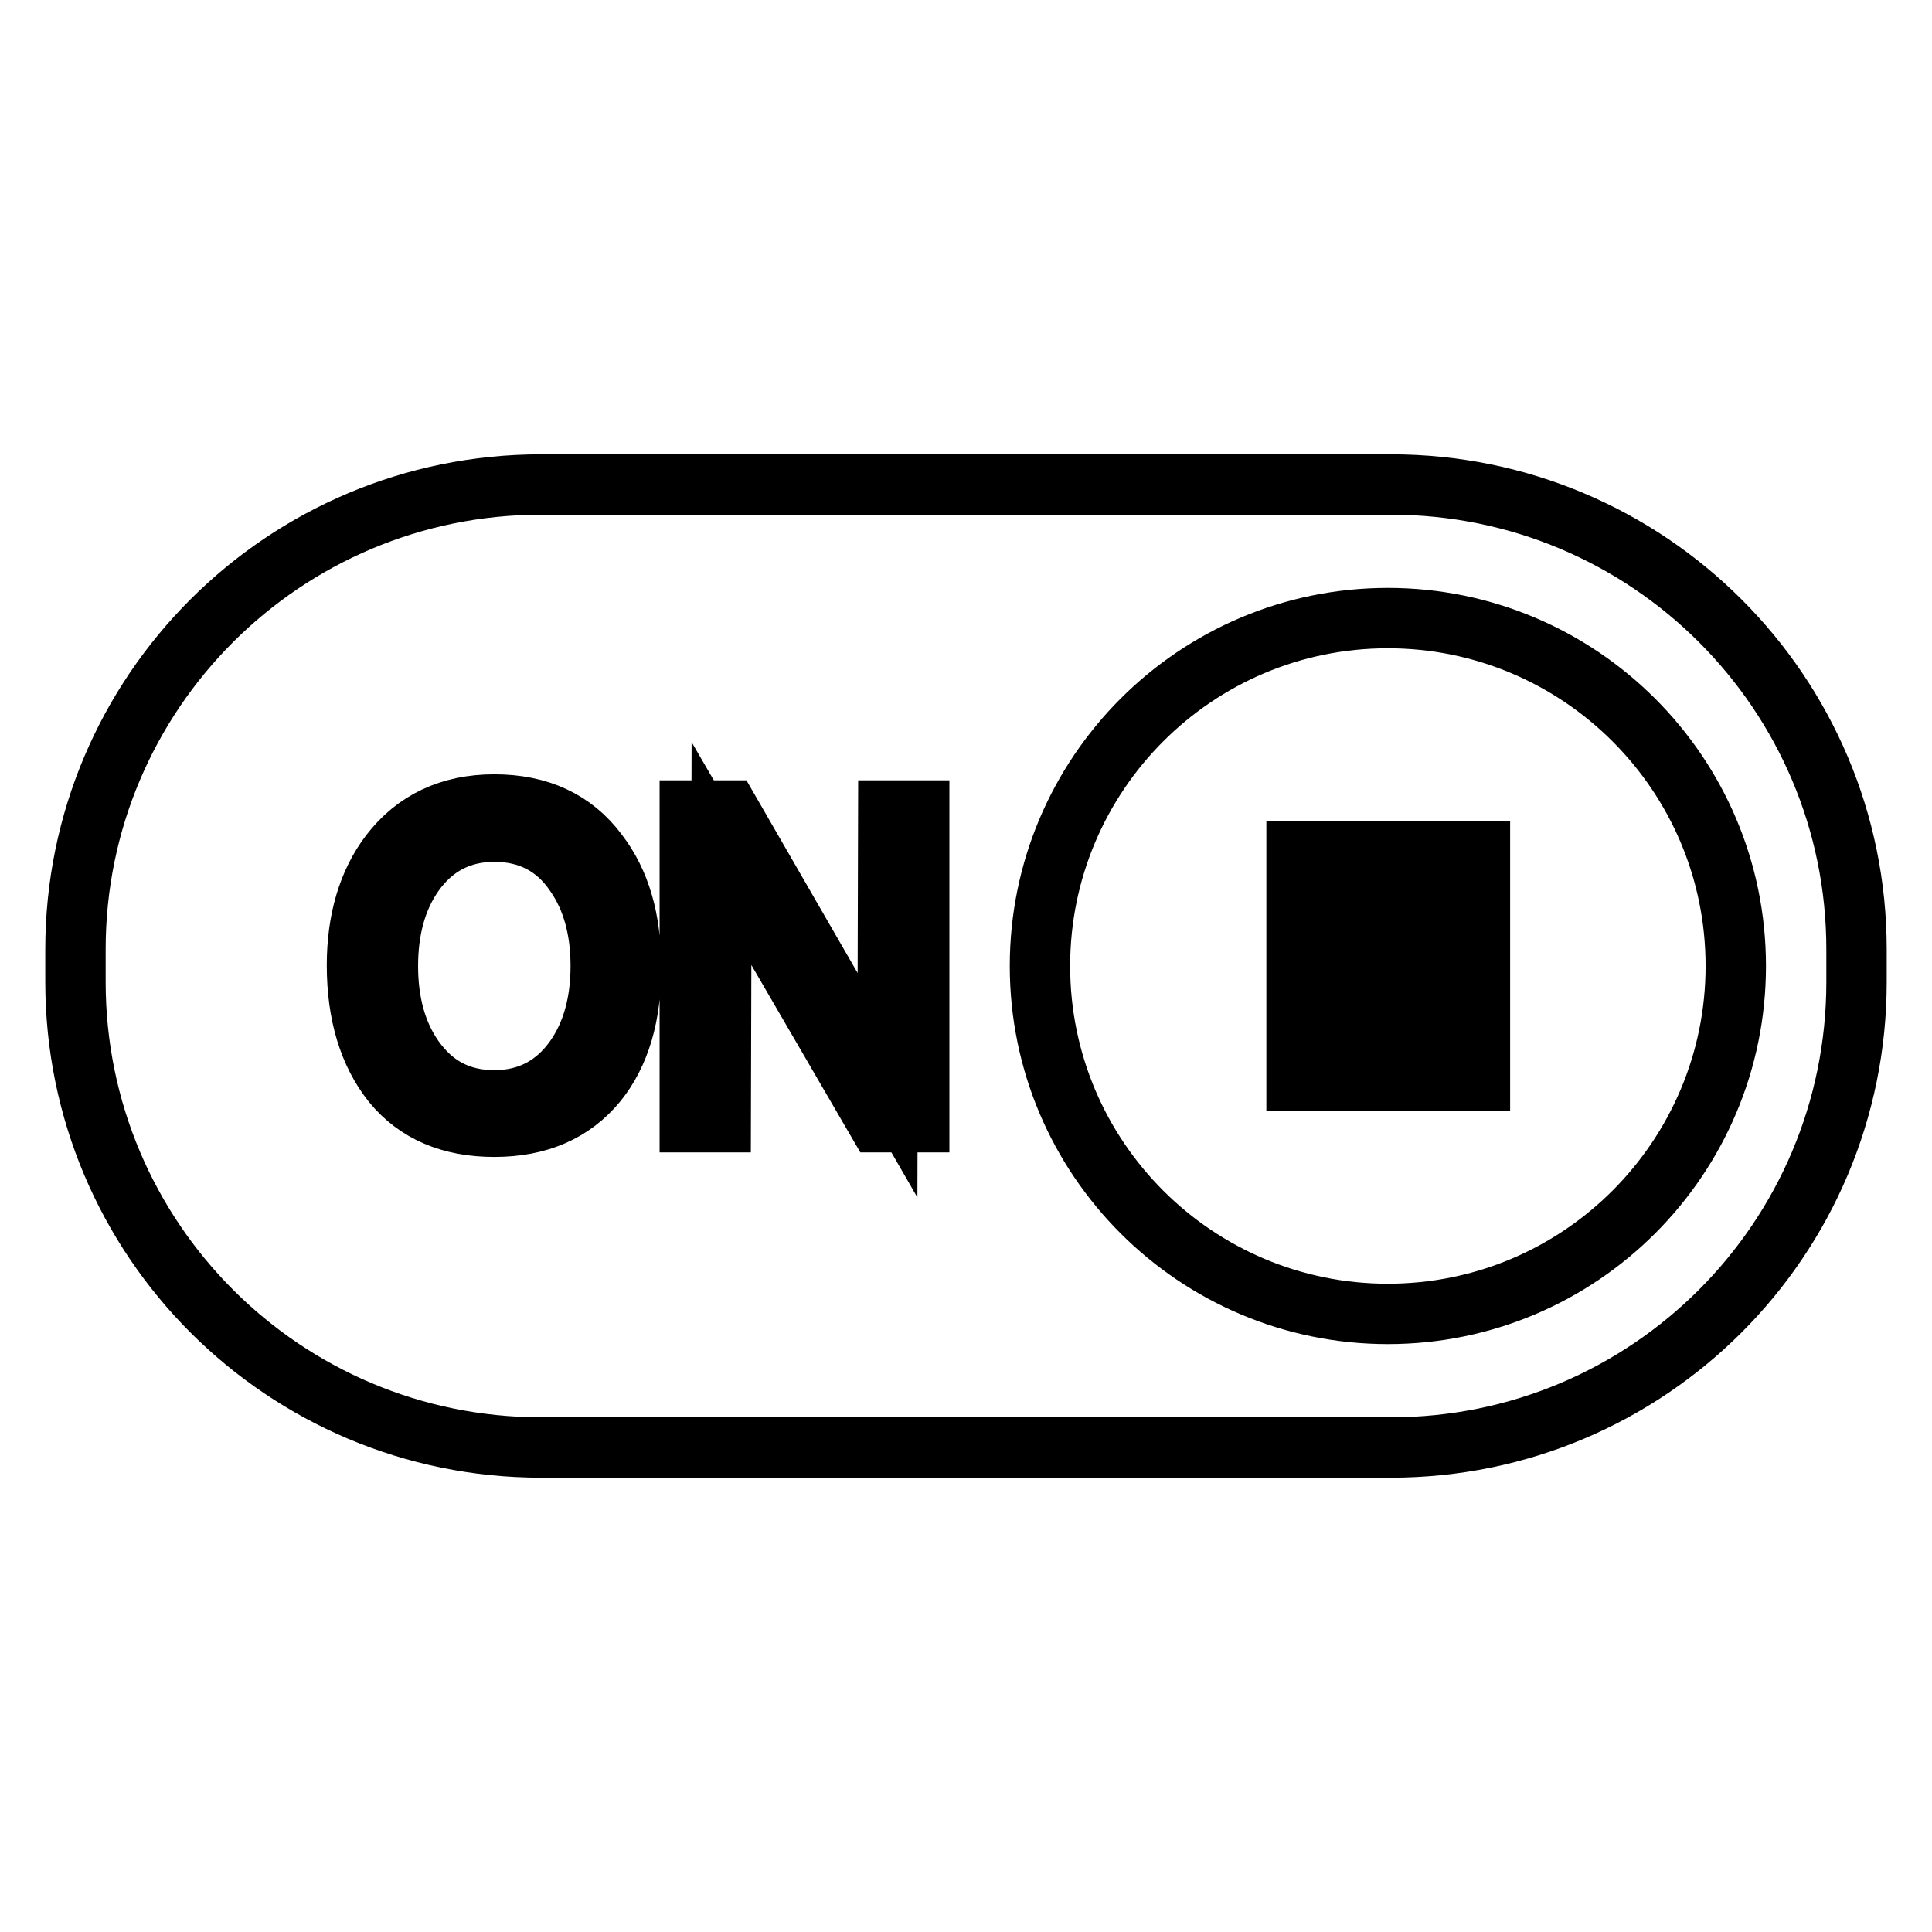 <?xml version="1.0" encoding="utf-8"?>
<!-- Svg Vector Icons : http://www.onlinewebfonts.com/icon -->
<!DOCTYPE svg PUBLIC "-//W3C//DTD SVG 1.1//EN" "http://www.w3.org/Graphics/SVG/1.1/DTD/svg11.dtd">
<svg version="1.1" xmlns="http://www.w3.org/2000/svg" xmlns:xlink="http://www.w3.org/1999/xlink" x="0px" y="0px" viewBox="0 0 256 256" enable-background="new 0 0 256 256" xml:space="preserve">
<g> <path stroke-width="8" fill-opacity="0" stroke="#000000"  d="M171.8,112.8h4.5v30.4h-4.5V112.8z M181.7,112.8h4.5v30.4h-4.5V112.8z M191.6,112.8h4.5v30.4h-4.5V112.8z  M184.3,64.2H71.7C37.6,64.2,10,91.8,10,125.8v4.3c0,34.1,27.6,61.7,61.7,61.7h112.6c34.1,0,61.7-27.6,61.7-61.7v-4.3 C246,91.8,218.4,64.2,184.3,64.2z M79.1,143.4c-3.2,3.9-7.7,5.9-13.6,5.9c-5.8,0-10.3-1.9-13.5-5.8c-3.1-3.9-4.7-9.1-4.7-15.6 c0-6,1.5-11,4.4-14.8c3.3-4.3,7.9-6.5,13.8-6.5c5.9,0,10.5,2.1,13.7,6.4c3,3.9,4.4,8.9,4.4,14.9C83.7,134.5,82.1,139.7,79.1,143.4z  M121.8,148.7l-5.5,0l-20.7-35.6l-0.1,35.6h-4.1v-41.3h5.2l21,36.4l0.1-36.4h4.1V148.7L121.8,148.7z M183.9,174.1 c-25.4,0-46.1-20.6-46.1-46.1c0-25.4,20.6-46.1,46.1-46.1c25.4,0,46.1,20.6,46.1,46.1C230,153.4,209.4,174.1,183.9,174.1z  M65.5,110.2c-4.5,0-8.1,1.9-10.7,5.6c-2.3,3.3-3.4,7.4-3.4,12.2c0,4.8,1.1,8.9,3.4,12.2c2.6,3.7,6.1,5.6,10.7,5.6 c4.5,0,8.1-1.9,10.7-5.6c2.3-3.3,3.4-7.4,3.4-12.2c0-4.8-1.1-8.9-3.4-12.2C73.7,112.1,70.1,110.2,65.5,110.2z"/></g>
</svg>